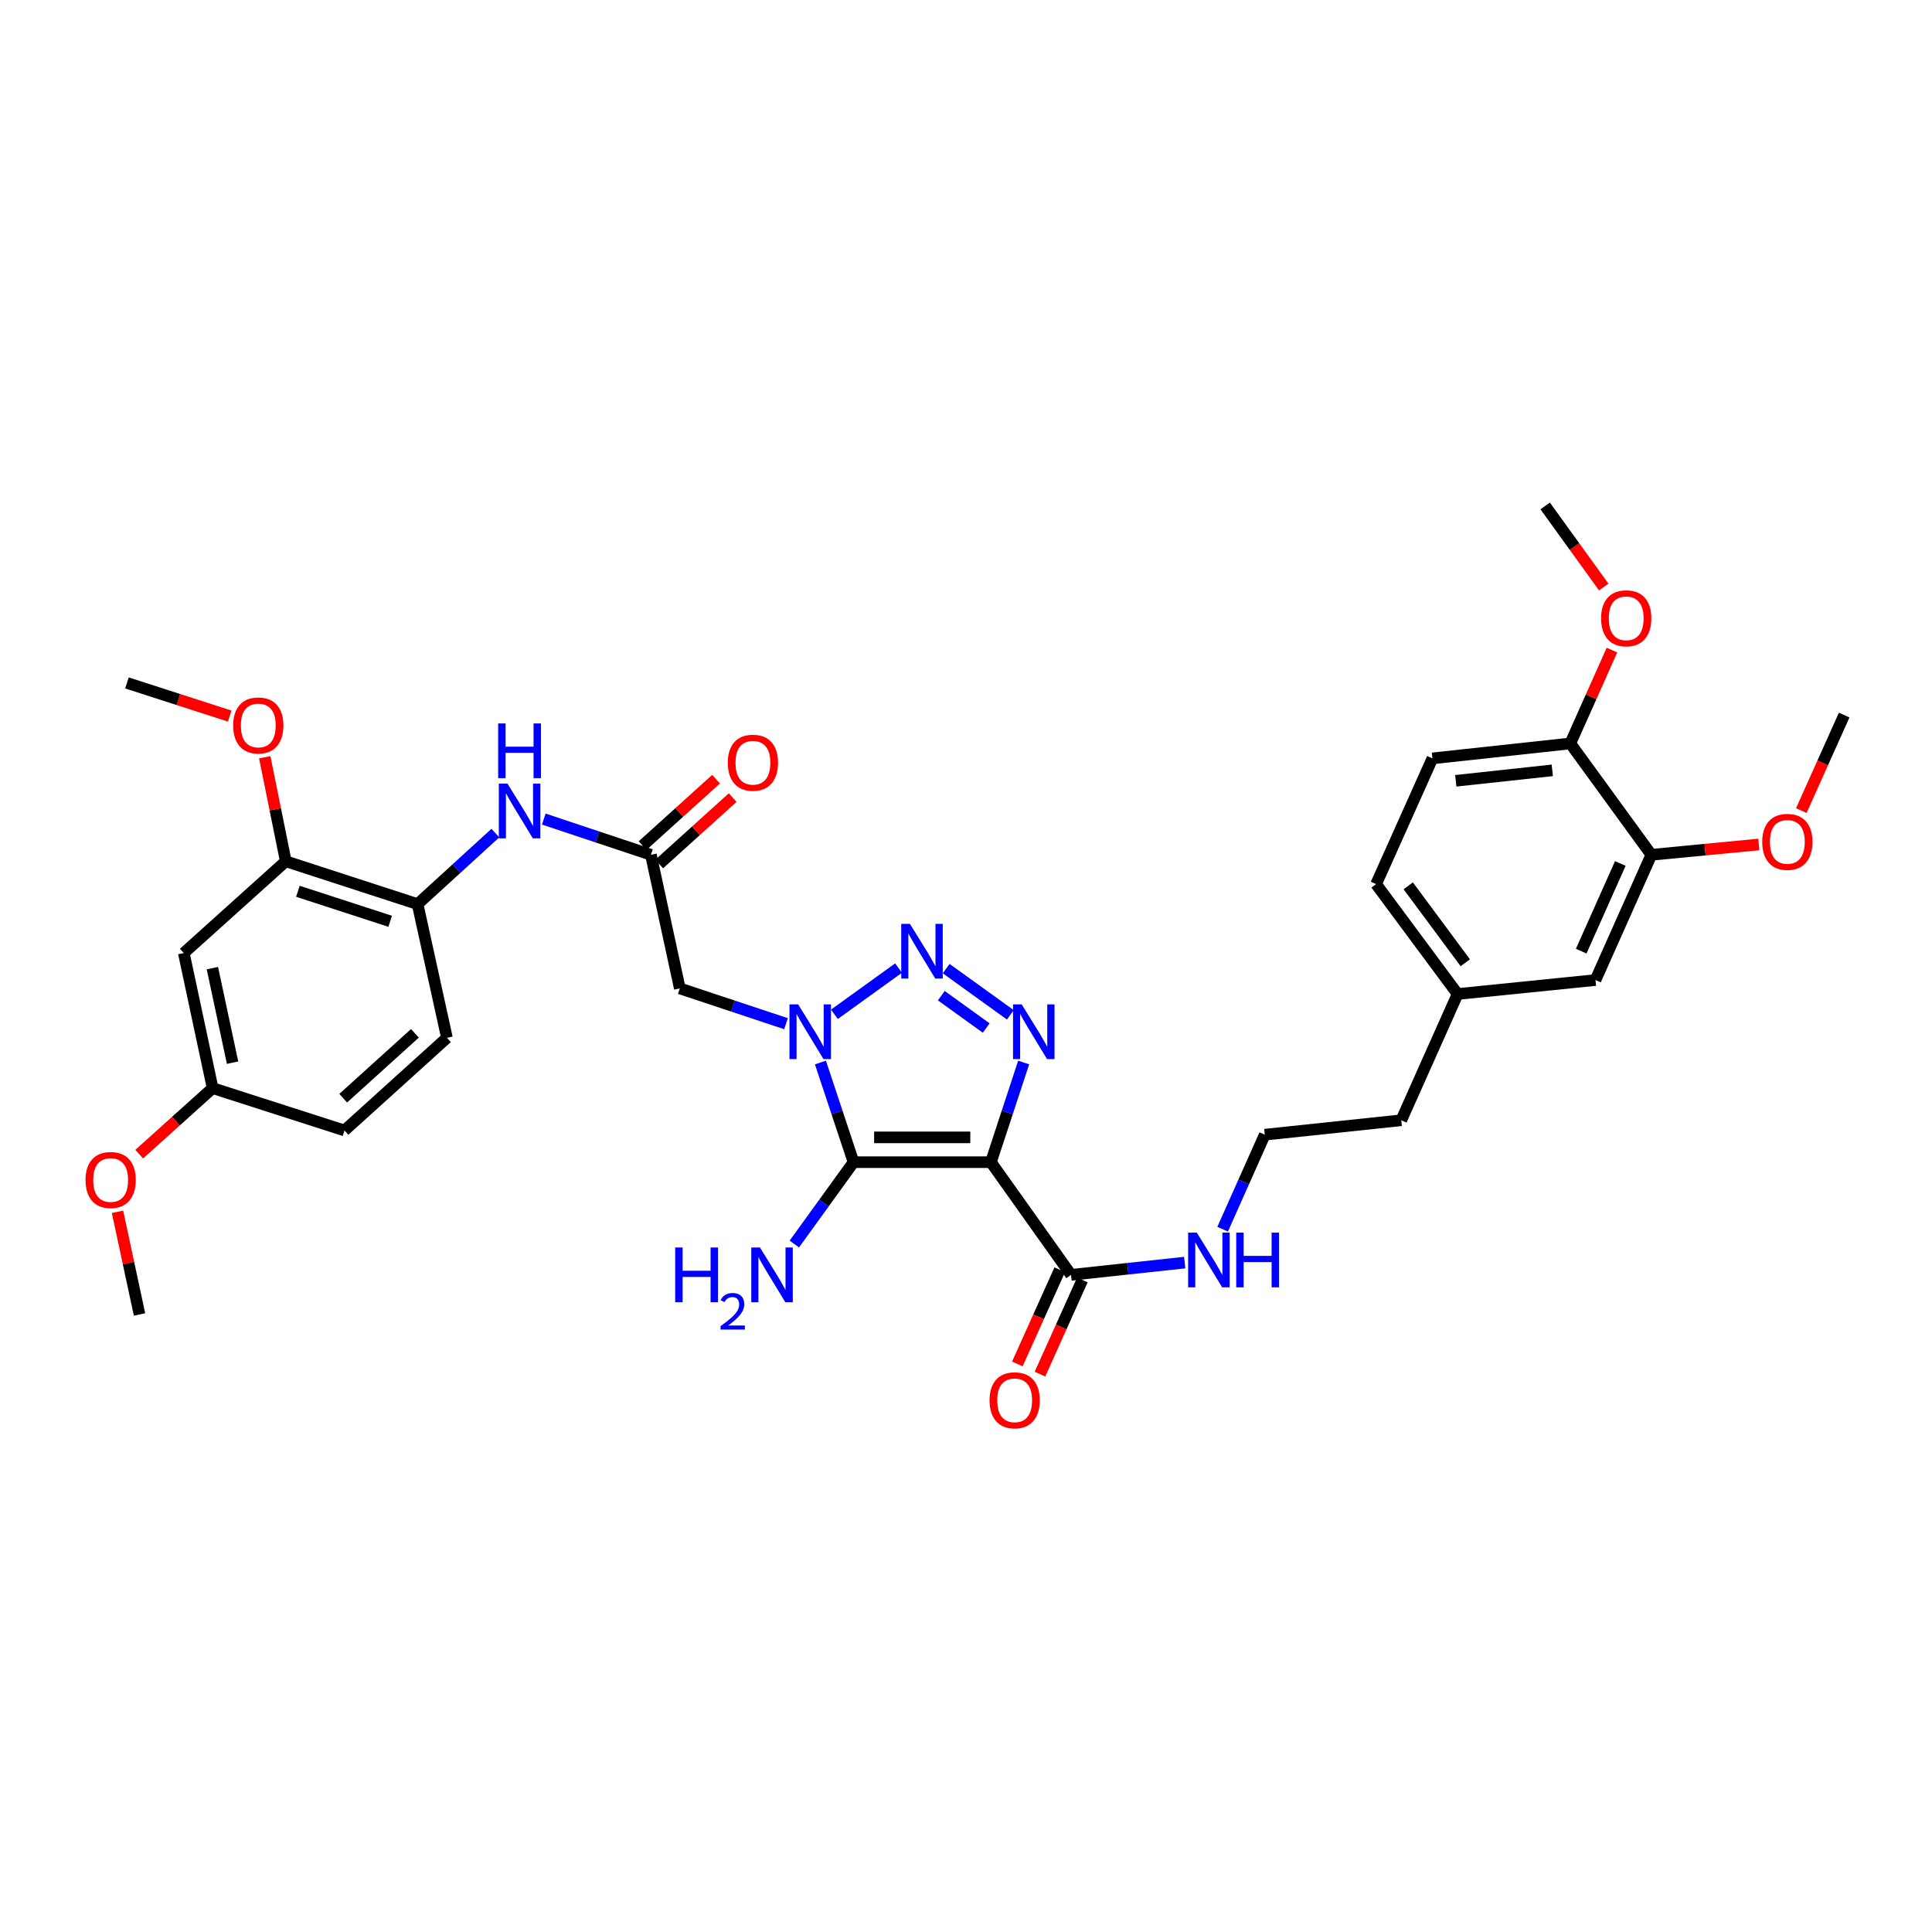 <?xml version='1.0' encoding='iso-8859-1'?>
<svg version='1.1' baseProfile='full'
              xmlns='http://www.w3.org/2000/svg'
                      xmlns:rdkit='http://www.rdkit.org/xml'
                      xmlns:xlink='http://www.w3.org/1999/xlink'
                  xml:space='preserve'
width='1000px' height='1000px' viewBox='0 0 1000 1000'>
<!-- END OF HEADER -->
<rect style='opacity:1.0;fill:#FFFFFF;stroke:none' width='1000' height='1000' x='0' y='0'> </rect>
<path class='bond-1' d='M 512.891,601.539 L 441.784,601.539' style='fill:none;fill-rule:evenodd;stroke:#000000;stroke-width:6px;stroke-linecap:butt;stroke-linejoin:miter;stroke-opacity:1' />
<path class='bond-1' d='M 502.225,588.7 L 452.45,588.7' style='fill:none;fill-rule:evenodd;stroke:#000000;stroke-width:6px;stroke-linecap:butt;stroke-linejoin:miter;stroke-opacity:1' />
<path class='bond-3' d='M 512.891,601.539 L 521.367,575.748' style='fill:none;fill-rule:evenodd;stroke:#000000;stroke-width:6px;stroke-linecap:butt;stroke-linejoin:miter;stroke-opacity:1' />
<path class='bond-3' d='M 521.367,575.748 L 529.844,549.957' style='fill:none;fill-rule:evenodd;stroke:#0000FF;stroke-width:6px;stroke-linecap:butt;stroke-linejoin:miter;stroke-opacity:1' />
<path class='bond-5' d='M 512.891,601.539 L 554.375,659.864' style='fill:none;fill-rule:evenodd;stroke:#000000;stroke-width:6px;stroke-linecap:butt;stroke-linejoin:miter;stroke-opacity:1' />
<path class='bond-0' d='M 424.658,549.959 L 433.221,575.749' style='fill:none;fill-rule:evenodd;stroke:#0000FF;stroke-width:6px;stroke-linecap:butt;stroke-linejoin:miter;stroke-opacity:1' />
<path class='bond-0' d='M 433.221,575.749 L 441.784,601.539' style='fill:none;fill-rule:evenodd;stroke:#000000;stroke-width:6px;stroke-linecap:butt;stroke-linejoin:miter;stroke-opacity:1' />
<path class='bond-4' d='M 406.848,529.862 L 379.358,520.732' style='fill:none;fill-rule:evenodd;stroke:#0000FF;stroke-width:6px;stroke-linecap:butt;stroke-linejoin:miter;stroke-opacity:1' />
<path class='bond-4' d='M 379.358,520.732 L 351.869,511.602' style='fill:none;fill-rule:evenodd;stroke:#000000;stroke-width:6px;stroke-linecap:butt;stroke-linejoin:miter;stroke-opacity:1' />
<path class='bond-34' d='M 431.889,524.998 L 465.083,501.081' style='fill:none;fill-rule:evenodd;stroke:#0000FF;stroke-width:6px;stroke-linecap:butt;stroke-linejoin:miter;stroke-opacity:1' />
<path class='bond-12' d='M 441.784,601.539 L 426.467,622.722' style='fill:none;fill-rule:evenodd;stroke:#000000;stroke-width:6px;stroke-linecap:butt;stroke-linejoin:miter;stroke-opacity:1' />
<path class='bond-12' d='M 426.467,622.722 L 411.149,643.904' style='fill:none;fill-rule:evenodd;stroke:#0000FF;stroke-width:6px;stroke-linecap:butt;stroke-linejoin:miter;stroke-opacity:1' />
<path class='bond-2' d='M 489.743,501.358 L 522.944,525.277' style='fill:none;fill-rule:evenodd;stroke:#0000FF;stroke-width:6px;stroke-linecap:butt;stroke-linejoin:miter;stroke-opacity:1' />
<path class='bond-2' d='M 487.218,515.363 L 510.459,532.106' style='fill:none;fill-rule:evenodd;stroke:#0000FF;stroke-width:6px;stroke-linecap:butt;stroke-linejoin:miter;stroke-opacity:1' />
<path class='bond-6' d='M 351.869,511.602 L 336.911,442.442' style='fill:none;fill-rule:evenodd;stroke:#000000;stroke-width:6px;stroke-linecap:butt;stroke-linejoin:miter;stroke-opacity:1' />
<path class='bond-14' d='M 548.521,657.229 L 537.55,681.606' style='fill:none;fill-rule:evenodd;stroke:#000000;stroke-width:6px;stroke-linecap:butt;stroke-linejoin:miter;stroke-opacity:1' />
<path class='bond-14' d='M 537.55,681.606 L 526.579,705.982' style='fill:none;fill-rule:evenodd;stroke:#FF0000;stroke-width:6px;stroke-linecap:butt;stroke-linejoin:miter;stroke-opacity:1' />
<path class='bond-14' d='M 560.229,662.498 L 549.258,686.875' style='fill:none;fill-rule:evenodd;stroke:#000000;stroke-width:6px;stroke-linecap:butt;stroke-linejoin:miter;stroke-opacity:1' />
<path class='bond-14' d='M 549.258,686.875 L 538.287,711.252' style='fill:none;fill-rule:evenodd;stroke:#FF0000;stroke-width:6px;stroke-linecap:butt;stroke-linejoin:miter;stroke-opacity:1' />
<path class='bond-17' d='M 554.375,659.864 L 583.783,656.692' style='fill:none;fill-rule:evenodd;stroke:#000000;stroke-width:6px;stroke-linecap:butt;stroke-linejoin:miter;stroke-opacity:1' />
<path class='bond-17' d='M 583.783,656.692 L 613.19,653.52' style='fill:none;fill-rule:evenodd;stroke:#0000FF;stroke-width:6px;stroke-linecap:butt;stroke-linejoin:miter;stroke-opacity:1' />
<path class='bond-7' d='M 336.911,442.442 L 309.186,433.192' style='fill:none;fill-rule:evenodd;stroke:#000000;stroke-width:6px;stroke-linecap:butt;stroke-linejoin:miter;stroke-opacity:1' />
<path class='bond-7' d='M 309.186,433.192 L 281.46,423.941' style='fill:none;fill-rule:evenodd;stroke:#0000FF;stroke-width:6px;stroke-linecap:butt;stroke-linejoin:miter;stroke-opacity:1' />
<path class='bond-15' d='M 341.217,447.204 L 360.225,430.016' style='fill:none;fill-rule:evenodd;stroke:#000000;stroke-width:6px;stroke-linecap:butt;stroke-linejoin:miter;stroke-opacity:1' />
<path class='bond-15' d='M 360.225,430.016 L 379.234,412.828' style='fill:none;fill-rule:evenodd;stroke:#FF0000;stroke-width:6px;stroke-linecap:butt;stroke-linejoin:miter;stroke-opacity:1' />
<path class='bond-15' d='M 332.606,437.681 L 351.614,420.493' style='fill:none;fill-rule:evenodd;stroke:#000000;stroke-width:6px;stroke-linecap:butt;stroke-linejoin:miter;stroke-opacity:1' />
<path class='bond-15' d='M 351.614,420.493 L 370.623,403.305' style='fill:none;fill-rule:evenodd;stroke:#FF0000;stroke-width:6px;stroke-linecap:butt;stroke-linejoin:miter;stroke-opacity:1' />
<path class='bond-8' d='M 256.402,431.202 L 236.274,449.586' style='fill:none;fill-rule:evenodd;stroke:#0000FF;stroke-width:6px;stroke-linecap:butt;stroke-linejoin:miter;stroke-opacity:1' />
<path class='bond-8' d='M 236.274,449.586 L 216.146,467.971' style='fill:none;fill-rule:evenodd;stroke:#000000;stroke-width:6px;stroke-linecap:butt;stroke-linejoin:miter;stroke-opacity:1' />
<path class='bond-9' d='M 216.146,467.971 L 147.921,445.795' style='fill:none;fill-rule:evenodd;stroke:#000000;stroke-width:6px;stroke-linecap:butt;stroke-linejoin:miter;stroke-opacity:1' />
<path class='bond-9' d='M 201.944,476.854 L 154.186,461.331' style='fill:none;fill-rule:evenodd;stroke:#000000;stroke-width:6px;stroke-linecap:butt;stroke-linejoin:miter;stroke-opacity:1' />
<path class='bond-18' d='M 216.146,467.971 L 231.332,537.173' style='fill:none;fill-rule:evenodd;stroke:#000000;stroke-width:6px;stroke-linecap:butt;stroke-linejoin:miter;stroke-opacity:1' />
<path class='bond-10' d='M 147.921,445.795 L 95.139,493.292' style='fill:none;fill-rule:evenodd;stroke:#000000;stroke-width:6px;stroke-linecap:butt;stroke-linejoin:miter;stroke-opacity:1' />
<path class='bond-23' d='M 147.921,445.795 L 142.48,418.883' style='fill:none;fill-rule:evenodd;stroke:#000000;stroke-width:6px;stroke-linecap:butt;stroke-linejoin:miter;stroke-opacity:1' />
<path class='bond-23' d='M 142.48,418.883 L 137.039,391.971' style='fill:none;fill-rule:evenodd;stroke:#FF0000;stroke-width:6px;stroke-linecap:butt;stroke-linejoin:miter;stroke-opacity:1' />
<path class='bond-36' d='M 95.139,493.292 L 110.053,563.207' style='fill:none;fill-rule:evenodd;stroke:#000000;stroke-width:6px;stroke-linecap:butt;stroke-linejoin:miter;stroke-opacity:1' />
<path class='bond-36' d='M 109.932,501.101 L 120.373,550.042' style='fill:none;fill-rule:evenodd;stroke:#000000;stroke-width:6px;stroke-linecap:butt;stroke-linejoin:miter;stroke-opacity:1' />
<path class='bond-11' d='M 854.737,442.442 L 825.813,507.272' style='fill:none;fill-rule:evenodd;stroke:#000000;stroke-width:6px;stroke-linecap:butt;stroke-linejoin:miter;stroke-opacity:1' />
<path class='bond-11' d='M 838.673,446.936 L 818.427,492.317' style='fill:none;fill-rule:evenodd;stroke:#000000;stroke-width:6px;stroke-linecap:butt;stroke-linejoin:miter;stroke-opacity:1' />
<path class='bond-25' d='M 854.737,442.442 L 882.549,439.768' style='fill:none;fill-rule:evenodd;stroke:#000000;stroke-width:6px;stroke-linecap:butt;stroke-linejoin:miter;stroke-opacity:1' />
<path class='bond-25' d='M 882.549,439.768 L 910.362,437.094' style='fill:none;fill-rule:evenodd;stroke:#FF0000;stroke-width:6px;stroke-linecap:butt;stroke-linejoin:miter;stroke-opacity:1' />
<path class='bond-35' d='M 854.737,442.442 L 812.789,384.81' style='fill:none;fill-rule:evenodd;stroke:#000000;stroke-width:6px;stroke-linecap:butt;stroke-linejoin:miter;stroke-opacity:1' />
<path class='bond-13' d='M 812.789,384.81 L 741.425,392.534' style='fill:none;fill-rule:evenodd;stroke:#000000;stroke-width:6px;stroke-linecap:butt;stroke-linejoin:miter;stroke-opacity:1' />
<path class='bond-13' d='M 803.466,398.733 L 753.511,404.14' style='fill:none;fill-rule:evenodd;stroke:#000000;stroke-width:6px;stroke-linecap:butt;stroke-linejoin:miter;stroke-opacity:1' />
<path class='bond-26' d='M 812.789,384.81 L 823.569,360.648' style='fill:none;fill-rule:evenodd;stroke:#000000;stroke-width:6px;stroke-linecap:butt;stroke-linejoin:miter;stroke-opacity:1' />
<path class='bond-26' d='M 823.569,360.648 L 834.349,336.487' style='fill:none;fill-rule:evenodd;stroke:#FF0000;stroke-width:6px;stroke-linecap:butt;stroke-linejoin:miter;stroke-opacity:1' />
<path class='bond-16' d='M 825.813,507.272 L 754.45,514.505' style='fill:none;fill-rule:evenodd;stroke:#000000;stroke-width:6px;stroke-linecap:butt;stroke-linejoin:miter;stroke-opacity:1' />
<path class='bond-27' d='M 632.831,636.232 L 643.739,611.771' style='fill:none;fill-rule:evenodd;stroke:#0000FF;stroke-width:6px;stroke-linecap:butt;stroke-linejoin:miter;stroke-opacity:1' />
<path class='bond-27' d='M 643.739,611.771 L 654.648,587.309' style='fill:none;fill-rule:evenodd;stroke:#000000;stroke-width:6px;stroke-linecap:butt;stroke-linejoin:miter;stroke-opacity:1' />
<path class='bond-22' d='M 231.332,537.173 L 178.307,585.134' style='fill:none;fill-rule:evenodd;stroke:#000000;stroke-width:6px;stroke-linecap:butt;stroke-linejoin:miter;stroke-opacity:1' />
<path class='bond-22' d='M 214.766,534.845 L 177.648,568.418' style='fill:none;fill-rule:evenodd;stroke:#000000;stroke-width:6px;stroke-linecap:butt;stroke-linejoin:miter;stroke-opacity:1' />
<path class='bond-19' d='M 741.425,392.534 L 712.266,457.628' style='fill:none;fill-rule:evenodd;stroke:#000000;stroke-width:6px;stroke-linecap:butt;stroke-linejoin:miter;stroke-opacity:1' />
<path class='bond-20' d='M 110.053,563.207 L 178.307,585.134' style='fill:none;fill-rule:evenodd;stroke:#000000;stroke-width:6px;stroke-linecap:butt;stroke-linejoin:miter;stroke-opacity:1' />
<path class='bond-28' d='M 110.053,563.207 L 91.049,580.301' style='fill:none;fill-rule:evenodd;stroke:#000000;stroke-width:6px;stroke-linecap:butt;stroke-linejoin:miter;stroke-opacity:1' />
<path class='bond-28' d='M 91.049,580.301 L 72.046,597.394' style='fill:none;fill-rule:evenodd;stroke:#FF0000;stroke-width:6px;stroke-linecap:butt;stroke-linejoin:miter;stroke-opacity:1' />
<path class='bond-21' d='M 754.45,514.505 L 725.291,579.848' style='fill:none;fill-rule:evenodd;stroke:#000000;stroke-width:6px;stroke-linecap:butt;stroke-linejoin:miter;stroke-opacity:1' />
<path class='bond-24' d='M 754.45,514.505 L 712.266,457.628' style='fill:none;fill-rule:evenodd;stroke:#000000;stroke-width:6px;stroke-linecap:butt;stroke-linejoin:miter;stroke-opacity:1' />
<path class='bond-24' d='M 758.435,498.325 L 728.906,458.511' style='fill:none;fill-rule:evenodd;stroke:#000000;stroke-width:6px;stroke-linecap:butt;stroke-linejoin:miter;stroke-opacity:1' />
<path class='bond-30' d='M 118.905,370.645 L 92.307,362.064' style='fill:none;fill-rule:evenodd;stroke:#FF0000;stroke-width:6px;stroke-linecap:butt;stroke-linejoin:miter;stroke-opacity:1' />
<path class='bond-30' d='M 92.307,362.064 L 65.709,353.482' style='fill:none;fill-rule:evenodd;stroke:#000000;stroke-width:6px;stroke-linecap:butt;stroke-linejoin:miter;stroke-opacity:1' />
<path class='bond-31' d='M 932.361,419.557 L 943.453,394.837' style='fill:none;fill-rule:evenodd;stroke:#FF0000;stroke-width:6px;stroke-linecap:butt;stroke-linejoin:miter;stroke-opacity:1' />
<path class='bond-31' d='M 943.453,394.837 L 954.545,370.116' style='fill:none;fill-rule:evenodd;stroke:#000000;stroke-width:6px;stroke-linecap:butt;stroke-linejoin:miter;stroke-opacity:1' />
<path class='bond-32' d='M 830.091,303.84 L 814.935,282.855' style='fill:none;fill-rule:evenodd;stroke:#FF0000;stroke-width:6px;stroke-linecap:butt;stroke-linejoin:miter;stroke-opacity:1' />
<path class='bond-32' d='M 814.935,282.855 L 799.778,261.869' style='fill:none;fill-rule:evenodd;stroke:#000000;stroke-width:6px;stroke-linecap:butt;stroke-linejoin:miter;stroke-opacity:1' />
<path class='bond-29' d='M 654.648,587.309 L 725.291,579.848' style='fill:none;fill-rule:evenodd;stroke:#000000;stroke-width:6px;stroke-linecap:butt;stroke-linejoin:miter;stroke-opacity:1' />
<path class='bond-33' d='M 60.818,627.225 L 66.516,653.798' style='fill:none;fill-rule:evenodd;stroke:#FF0000;stroke-width:6px;stroke-linecap:butt;stroke-linejoin:miter;stroke-opacity:1' />
<path class='bond-33' d='M 66.516,653.798 L 72.214,680.37' style='fill:none;fill-rule:evenodd;stroke:#000000;stroke-width:6px;stroke-linecap:butt;stroke-linejoin:miter;stroke-opacity:1' />
<path  class='atom-1' d='M 413.106 519.86
L 422.386 534.86
Q 423.306 536.34, 424.786 539.02
Q 426.266 541.7, 426.346 541.86
L 426.346 519.86
L 430.106 519.86
L 430.106 548.18
L 426.226 548.18
L 416.266 531.78
Q 415.106 529.86, 413.866 527.66
Q 412.666 525.46, 412.306 524.78
L 412.306 548.18
L 408.626 548.18
L 408.626 519.86
L 413.106 519.86
' fill='#0000FF'/>
<path  class='atom-3' d='M 470.96 478.176
L 480.24 493.176
Q 481.16 494.656, 482.64 497.336
Q 484.12 500.016, 484.2 500.176
L 484.2 478.176
L 487.96 478.176
L 487.96 506.496
L 484.08 506.496
L 474.12 490.096
Q 472.96 488.176, 471.72 485.976
Q 470.52 483.776, 470.16 483.096
L 470.16 506.496
L 466.48 506.496
L 466.48 478.176
L 470.96 478.176
' fill='#0000FF'/>
<path  class='atom-4' d='M 528.821 519.86
L 538.101 534.86
Q 539.021 536.34, 540.501 539.02
Q 541.981 541.7, 542.061 541.86
L 542.061 519.86
L 545.821 519.86
L 545.821 548.18
L 541.941 548.18
L 531.981 531.78
Q 530.821 529.86, 529.581 527.66
Q 528.381 525.46, 528.021 524.78
L 528.021 548.18
L 524.341 548.18
L 524.341 519.86
L 528.821 519.86
' fill='#0000FF'/>
<path  class='atom-8' d='M 262.669 405.6
L 271.949 420.6
Q 272.869 422.08, 274.349 424.76
Q 275.829 427.44, 275.909 427.6
L 275.909 405.6
L 279.669 405.6
L 279.669 433.92
L 275.789 433.92
L 265.829 417.52
Q 264.669 415.6, 263.429 413.4
Q 262.229 411.2, 261.869 410.52
L 261.869 433.92
L 258.189 433.92
L 258.189 405.6
L 262.669 405.6
' fill='#0000FF'/>
<path  class='atom-8' d='M 257.849 374.448
L 261.689 374.448
L 261.689 386.488
L 276.169 386.488
L 276.169 374.448
L 280.009 374.448
L 280.009 402.768
L 276.169 402.768
L 276.169 389.688
L 261.689 389.688
L 261.689 402.768
L 257.849 402.768
L 257.849 374.448
' fill='#0000FF'/>
<path  class='atom-13' d='M 349.476 645.704
L 353.316 645.704
L 353.316 657.744
L 367.796 657.744
L 367.796 645.704
L 371.636 645.704
L 371.636 674.024
L 367.796 674.024
L 367.796 660.944
L 353.316 660.944
L 353.316 674.024
L 349.476 674.024
L 349.476 645.704
' fill='#0000FF'/>
<path  class='atom-13' d='M 373.008 673.03
Q 373.695 671.261, 375.332 670.285
Q 376.968 669.281, 379.239 669.281
Q 382.064 669.281, 383.648 670.813
Q 385.232 672.344, 385.232 675.063
Q 385.232 677.835, 383.172 680.422
Q 381.14 683.009, 376.916 686.072
L 385.548 686.072
L 385.548 688.184
L 372.956 688.184
L 372.956 686.415
Q 376.44 683.933, 378.5 682.085
Q 380.585 680.237, 381.588 678.574
Q 382.592 676.911, 382.592 675.195
Q 382.592 673.4, 381.694 672.397
Q 380.796 671.393, 379.239 671.393
Q 377.734 671.393, 376.731 672.001
Q 375.728 672.608, 375.015 673.954
L 373.008 673.03
' fill='#0000FF'/>
<path  class='atom-13' d='M 393.348 645.704
L 402.628 660.704
Q 403.548 662.184, 405.028 664.864
Q 406.508 667.544, 406.588 667.704
L 406.588 645.704
L 410.348 645.704
L 410.348 674.024
L 406.468 674.024
L 396.508 657.624
Q 395.348 655.704, 394.108 653.504
Q 392.908 651.304, 392.548 650.624
L 392.548 674.024
L 388.868 674.024
L 388.868 645.704
L 393.348 645.704
' fill='#0000FF'/>
<path  class='atom-15' d='M 512.188 724.795
Q 512.188 717.995, 515.548 714.195
Q 518.908 710.395, 525.188 710.395
Q 531.468 710.395, 534.828 714.195
Q 538.188 717.995, 538.188 724.795
Q 538.188 731.675, 534.788 735.595
Q 531.388 739.475, 525.188 739.475
Q 518.948 739.475, 515.548 735.595
Q 512.188 731.715, 512.188 724.795
M 525.188 736.275
Q 529.508 736.275, 531.828 733.395
Q 534.188 730.475, 534.188 724.795
Q 534.188 719.235, 531.828 716.435
Q 529.508 713.595, 525.188 713.595
Q 520.868 713.595, 518.508 716.395
Q 516.188 719.195, 516.188 724.795
Q 516.188 730.515, 518.508 733.395
Q 520.868 736.275, 525.188 736.275
' fill='#FF0000'/>
<path  class='atom-16' d='M 376.708 394.783
Q 376.708 387.983, 380.068 384.183
Q 383.428 380.383, 389.708 380.383
Q 395.988 380.383, 399.348 384.183
Q 402.708 387.983, 402.708 394.783
Q 402.708 401.663, 399.308 405.583
Q 395.908 409.463, 389.708 409.463
Q 383.468 409.463, 380.068 405.583
Q 376.708 401.703, 376.708 394.783
M 389.708 406.263
Q 394.028 406.263, 396.348 403.383
Q 398.708 400.463, 398.708 394.783
Q 398.708 389.223, 396.348 386.423
Q 394.028 383.583, 389.708 383.583
Q 385.388 383.583, 383.028 386.383
Q 380.708 389.183, 380.708 394.783
Q 380.708 400.503, 383.028 403.383
Q 385.388 406.263, 389.708 406.263
' fill='#FF0000'/>
<path  class='atom-18' d='M 619.464 638.007
L 628.744 653.007
Q 629.664 654.487, 631.144 657.167
Q 632.624 659.847, 632.704 660.007
L 632.704 638.007
L 636.464 638.007
L 636.464 666.327
L 632.584 666.327
L 622.624 649.927
Q 621.464 648.007, 620.224 645.807
Q 619.024 643.607, 618.664 642.927
L 618.664 666.327
L 614.984 666.327
L 614.984 638.007
L 619.464 638.007
' fill='#0000FF'/>
<path  class='atom-18' d='M 639.864 638.007
L 643.704 638.007
L 643.704 650.047
L 658.184 650.047
L 658.184 638.007
L 662.024 638.007
L 662.024 666.327
L 658.184 666.327
L 658.184 653.247
L 643.704 653.247
L 643.704 666.327
L 639.864 666.327
L 639.864 638.007
' fill='#0000FF'/>
<path  class='atom-24' d='M 120.691 375.496
Q 120.691 368.696, 124.051 364.896
Q 127.411 361.096, 133.691 361.096
Q 139.971 361.096, 143.331 364.896
Q 146.691 368.696, 146.691 375.496
Q 146.691 382.376, 143.291 386.296
Q 139.891 390.176, 133.691 390.176
Q 127.451 390.176, 124.051 386.296
Q 120.691 382.416, 120.691 375.496
M 133.691 386.976
Q 138.011 386.976, 140.331 384.096
Q 142.691 381.176, 142.691 375.496
Q 142.691 369.936, 140.331 367.136
Q 138.011 364.296, 133.691 364.296
Q 129.371 364.296, 127.011 367.096
Q 124.691 369.896, 124.691 375.496
Q 124.691 381.216, 127.011 384.096
Q 129.371 386.976, 133.691 386.976
' fill='#FF0000'/>
<path  class='atom-26' d='M 912.13 435.753
Q 912.13 428.953, 915.49 425.153
Q 918.85 421.353, 925.13 421.353
Q 931.41 421.353, 934.77 425.153
Q 938.13 428.953, 938.13 435.753
Q 938.13 442.633, 934.73 446.553
Q 931.33 450.433, 925.13 450.433
Q 918.89 450.433, 915.49 446.553
Q 912.13 442.673, 912.13 435.753
M 925.13 447.233
Q 929.45 447.233, 931.77 444.353
Q 934.13 441.433, 934.13 435.753
Q 934.13 430.193, 931.77 427.393
Q 929.45 424.553, 925.13 424.553
Q 920.81 424.553, 918.45 427.353
Q 916.13 430.153, 916.13 435.753
Q 916.13 441.473, 918.45 444.353
Q 920.81 447.233, 925.13 447.233
' fill='#FF0000'/>
<path  class='atom-27' d='M 828.726 320.031
Q 828.726 313.231, 832.086 309.431
Q 835.446 305.631, 841.726 305.631
Q 848.006 305.631, 851.366 309.431
Q 854.726 313.231, 854.726 320.031
Q 854.726 326.911, 851.326 330.831
Q 847.926 334.711, 841.726 334.711
Q 835.486 334.711, 832.086 330.831
Q 828.726 326.951, 828.726 320.031
M 841.726 331.511
Q 846.046 331.511, 848.366 328.631
Q 850.726 325.711, 850.726 320.031
Q 850.726 314.471, 848.366 311.671
Q 846.046 308.831, 841.726 308.831
Q 837.406 308.831, 835.046 311.631
Q 832.726 314.431, 832.726 320.031
Q 832.726 325.751, 835.046 328.631
Q 837.406 331.511, 841.726 331.511
' fill='#FF0000'/>
<path  class='atom-29' d='M 44.271 610.763
Q 44.271 603.963, 47.631 600.163
Q 50.991 596.363, 57.271 596.363
Q 63.551 596.363, 66.911 600.163
Q 70.271 603.963, 70.271 610.763
Q 70.271 617.643, 66.871 621.563
Q 63.471 625.443, 57.271 625.443
Q 51.031 625.443, 47.631 621.563
Q 44.271 617.683, 44.271 610.763
M 57.271 622.243
Q 61.591 622.243, 63.911 619.363
Q 66.271 616.443, 66.271 610.763
Q 66.271 605.203, 63.911 602.403
Q 61.591 599.563, 57.271 599.563
Q 52.951 599.563, 50.591 602.363
Q 48.271 605.163, 48.271 610.763
Q 48.271 616.483, 50.591 619.363
Q 52.951 622.243, 57.271 622.243
' fill='#FF0000'/>
</svg>
